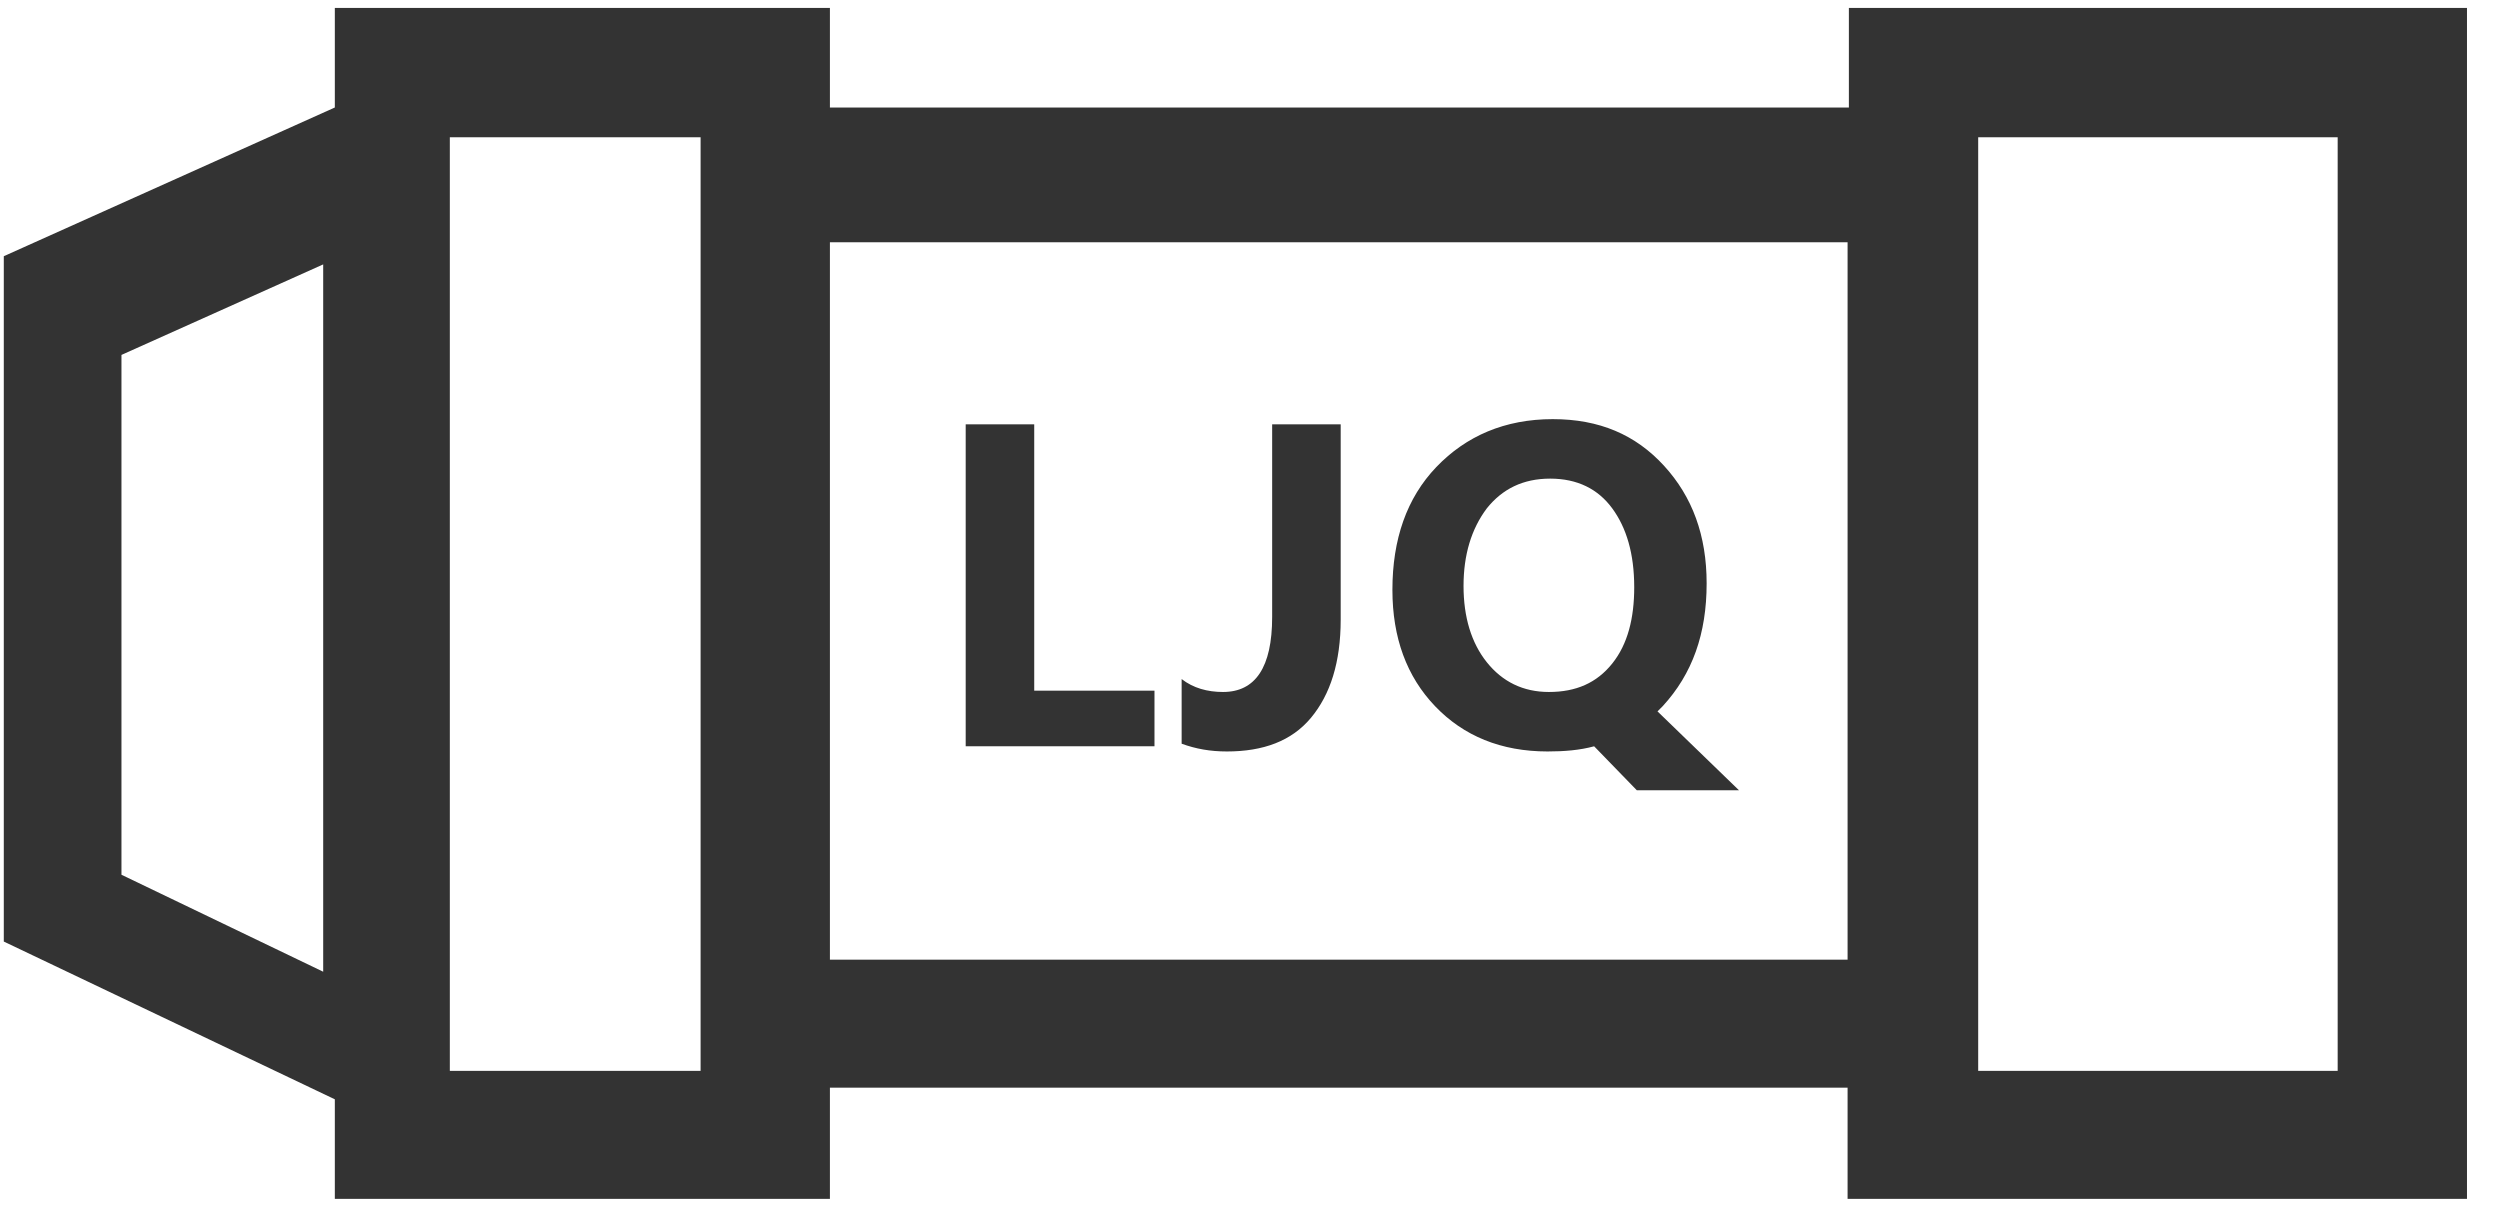 <?xml version="1.0" encoding="UTF-8"?>
<svg width="29px" height="14px" viewBox="0 0 29 14" version="1.1" xmlns="http://www.w3.org/2000/svg" xmlns:xlink="http://www.w3.org/1999/xlink">
    <title>gongyelianjieqijianhuaban</title>
    <g id="页面-1" stroke="none" stroke-width="1" fill="none" fill-rule="evenodd">
        <g id="产品中心备份-9" transform="translate(-1227, -1060)" fill="#333333" fill-rule="nonzero">
            <g id="gongyelianjieqijianhuaban" transform="translate(1227.044, 1060.092)">
                <path d="M21.403,0 L21.403,1.155 L9.583,1.155 L9.583,0 L3.84,0 L3.84,1.155 L0,2.88 L0,10.83 L3.84,12.66 L3.84,13.815 L9.583,13.815 L9.583,12.525 L21.388,12.525 L21.388,13.815 L28.573,13.815 L28.573,0 L21.403,0 Z M1.365,10.055 L1.365,4.025 L3.705,2.975 L3.705,11.18 L1.365,10.055 Z M5.174,1.5 L8.083,1.5 L8.083,12.33 L5.174,12.33 L5.174,1.5 Z M9.583,11.04 L9.583,2.718 L21.388,2.718 L21.388,11.04 L9.583,11.04 Z M27.073,12.33 L22.903,12.33 L22.903,1.5 L27.073,1.5 L27.073,12.33 Z" id="形状"></path>
                <path d="M13.348,8.565 L11.158,8.565 L11.158,4.83 L11.953,4.83 L11.953,7.92 L13.348,7.92 L13.348,8.565 Z M15.508,7.095 C15.508,7.59 15.388,7.965 15.163,8.235 C14.938,8.505 14.608,8.625 14.188,8.625 C13.993,8.625 13.828,8.595 13.663,8.535 L13.663,7.785 C13.798,7.89 13.963,7.935 14.143,7.935 C14.518,7.935 14.713,7.65 14.713,7.065 L14.713,4.83 L15.508,4.83 L15.508,7.095 L15.508,7.095 Z M16.108,6.75 C16.108,6.165 16.273,5.685 16.618,5.325 C16.963,4.965 17.413,4.77 17.968,4.77 C18.508,4.77 18.928,4.95 19.258,5.31 C19.588,5.67 19.753,6.12 19.753,6.675 C19.753,7.26 19.588,7.725 19.243,8.1 L19.183,8.16 L20.128,9.075 L18.943,9.075 L18.448,8.565 C18.283,8.61 18.103,8.625 17.908,8.625 C17.368,8.625 16.933,8.445 16.603,8.1 C16.273,7.755 16.108,7.305 16.108,6.75 L16.108,6.75 Z M16.933,6.705 C16.933,7.065 17.023,7.365 17.203,7.59 C17.383,7.815 17.623,7.935 17.923,7.935 C18.238,7.935 18.478,7.83 18.658,7.605 C18.838,7.38 18.913,7.08 18.913,6.72 C18.913,6.33 18.823,6.03 18.658,5.805 C18.493,5.58 18.253,5.46 17.938,5.46 C17.623,5.46 17.383,5.58 17.203,5.805 C17.023,6.045 16.933,6.345 16.933,6.705 Z" id="形状"></path>
            </g>
        </g>
    </g>
</svg>